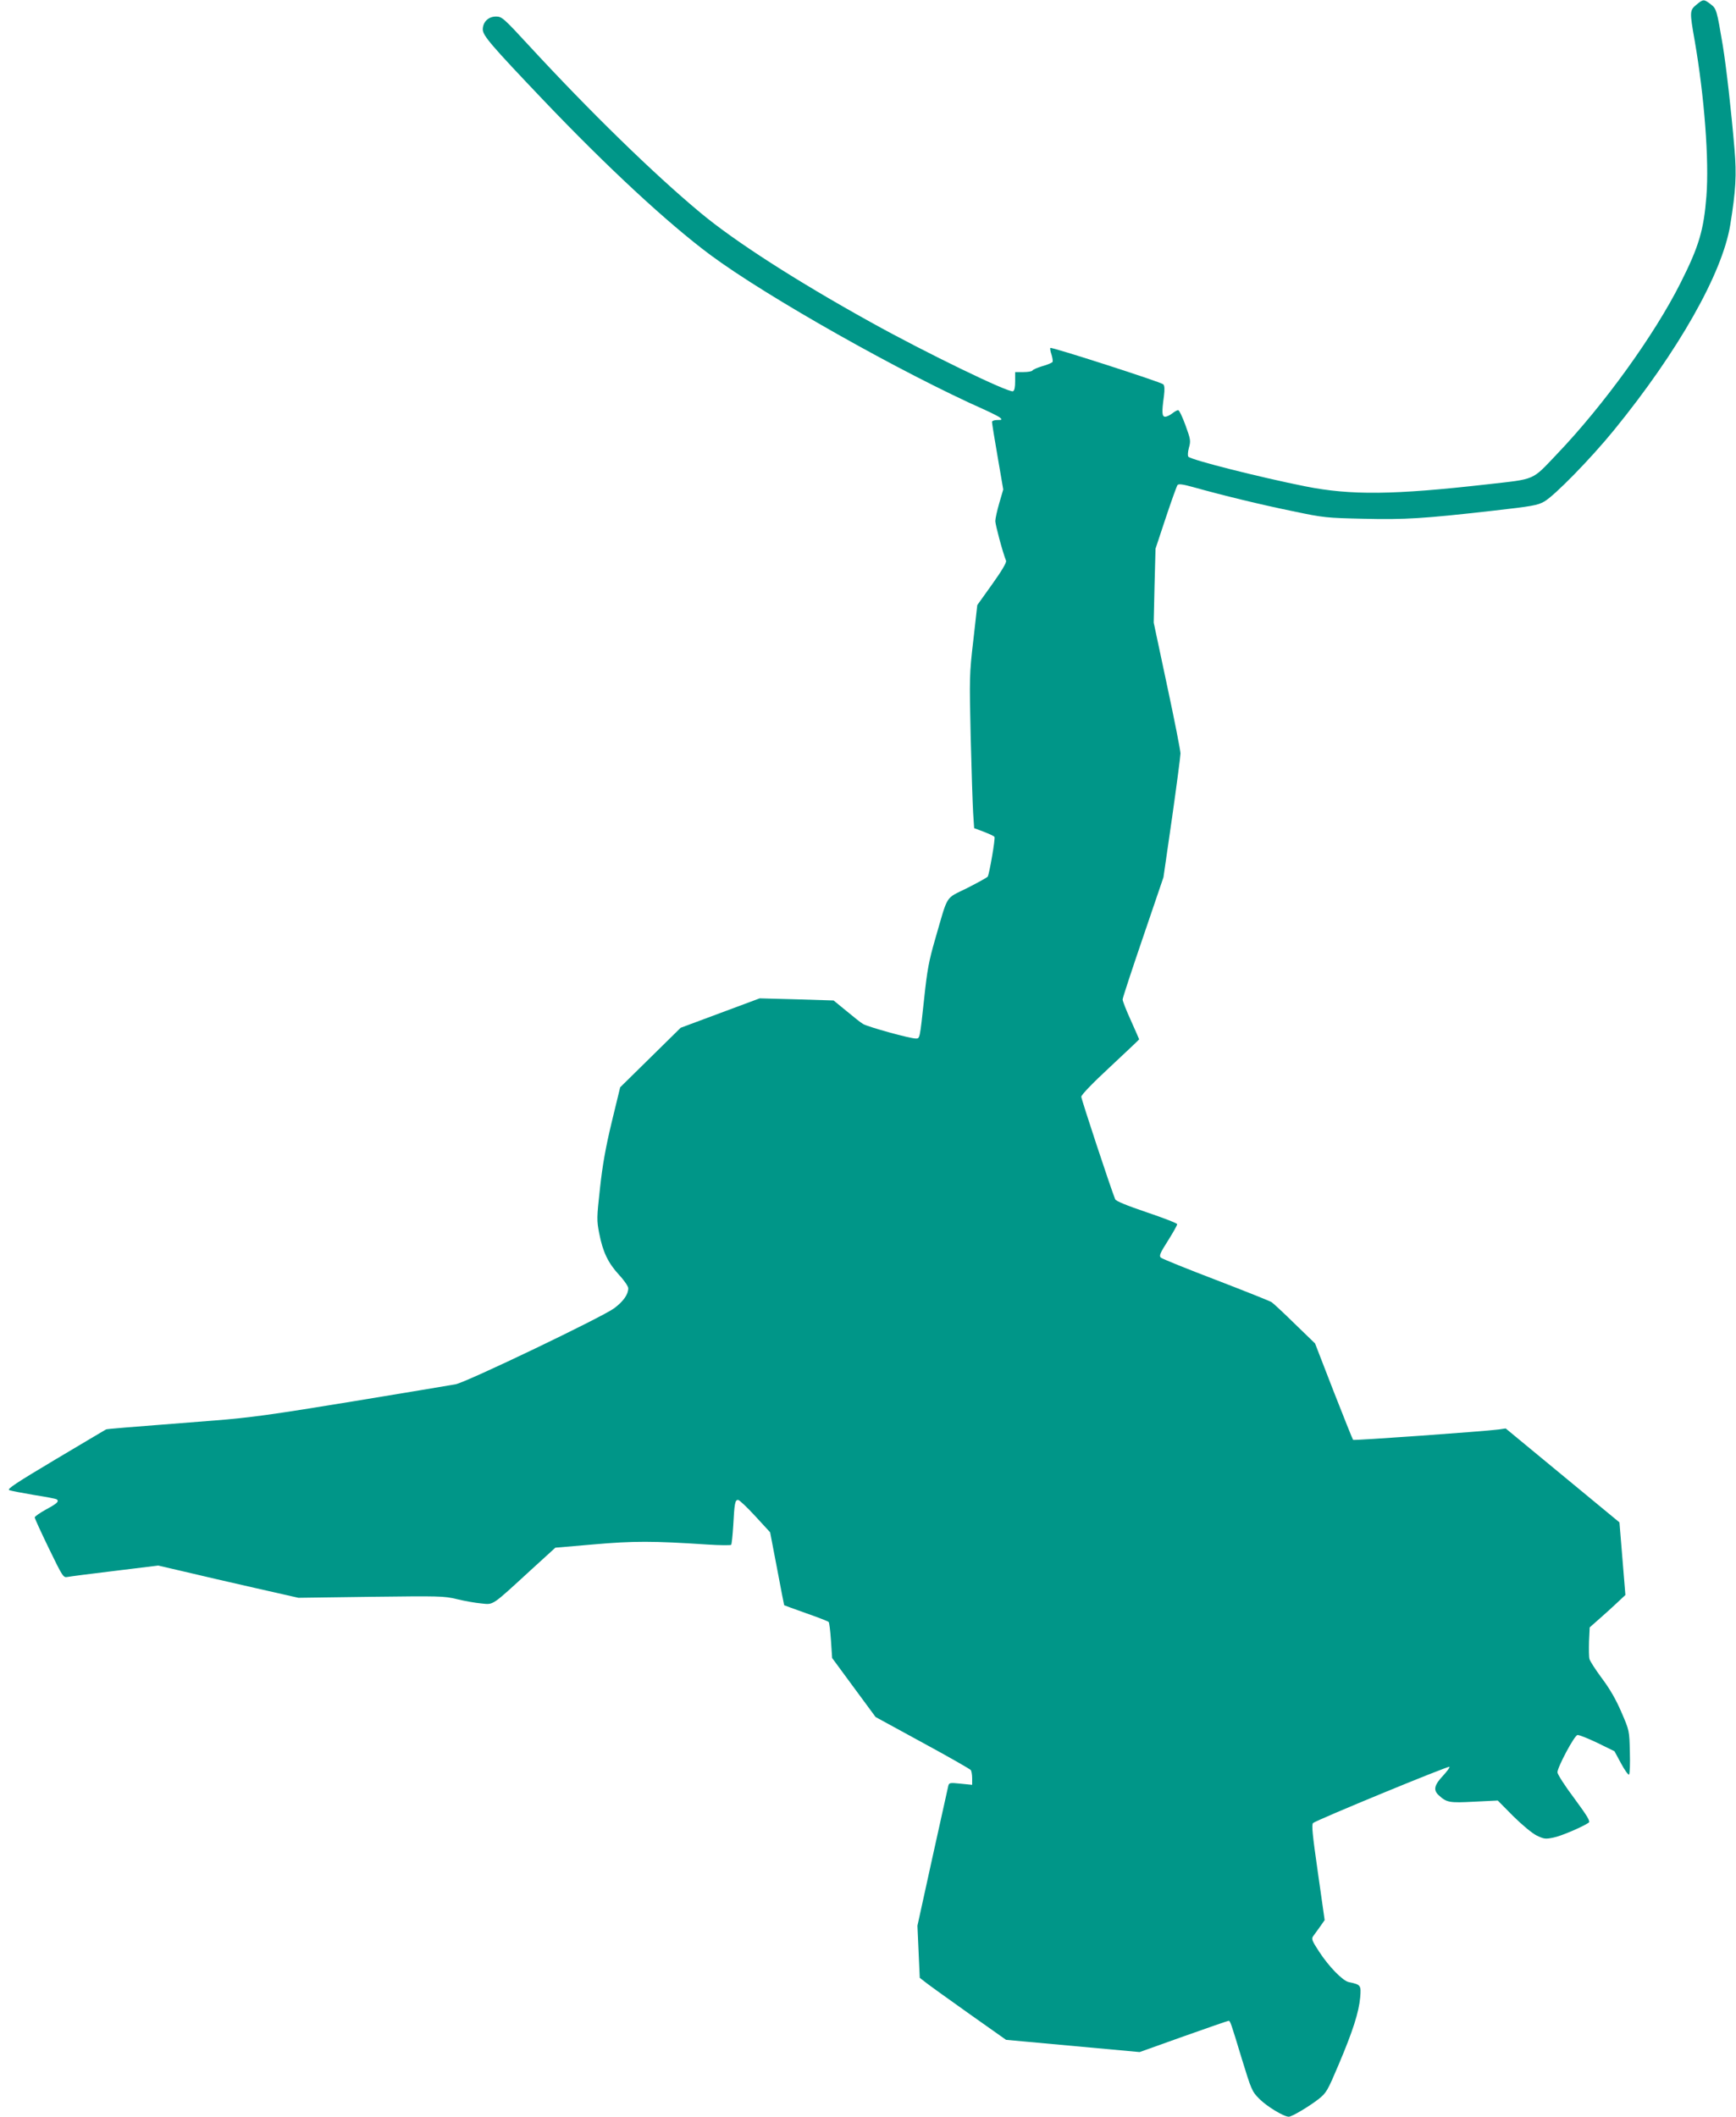 <?xml version="1.0" standalone="no"?>
<!DOCTYPE svg PUBLIC "-//W3C//DTD SVG 20010904//EN"
 "http://www.w3.org/TR/2001/REC-SVG-20010904/DTD/svg10.dtd">
<svg version="1.0" xmlns="http://www.w3.org/2000/svg"
 width="1050pt" height="1280pt" viewBox="0 0 1050 1280"
 preserveAspectRatio="xMidYMid meet">
<g transform="translate(0,1280) scale(0.1,-0.1)"
fill="#009688" stroke="none">
<path d="M10260 12771 c-40 -33 -41 -41 -10 -216 59 -340 88 -725 71 -942 -16
-204 -45 -303 -156 -523 -158 -315 -465 -740 -747 -1035 -156 -164 -125 -150
-424 -184 -564 -64 -823 -67 -1099 -12 -280 56 -687 159 -707 179 -5 5 -4 28
3 54 12 42 10 52 -21 137 -18 50 -38 91 -44 91 -6 0 -22 -9 -36 -20 -14 -11
-33 -20 -42 -20 -20 0 -22 24 -8 125 5 41 4 63 -4 71 -14 14 -676 227 -683
220 -3 -2 0 -21 7 -40 6 -20 9 -40 6 -45 -4 -5 -31 -17 -61 -25 -30 -9 -57
-21 -60 -26 -3 -6 -28 -10 -56 -10 l-49 0 0 -55 c0 -37 -4 -57 -13 -61 -27
-10 -532 235 -861 418 -451 250 -821 488 -1029 661 -286 238 -670 613 -1041
1015 -150 163 -161 172 -196 172 -46 0 -80 -33 -80 -78 0 -37 51 -96 366 -427
388 -407 754 -746 1011 -937 341 -253 1160 -715 1663 -938 41 -19 82 -39 90
-47 12 -11 10 -13 -18 -13 -19 0 -32 -5 -32 -12 0 -7 15 -102 34 -210 l34
-198 -24 -82 c-13 -45 -24 -94 -24 -109 0 -22 44 -187 65 -240 4 -10 -26 -61
-84 -142 l-90 -126 -24 -213 c-24 -206 -24 -225 -16 -583 5 -203 12 -411 15
-462 l6 -91 59 -22 c33 -13 62 -26 64 -31 6 -9 -31 -224 -41 -240 -3 -5 -59
-36 -124 -69 -136 -68 -113 -31 -194 -310 -38 -131 -48 -186 -66 -355 -27
-250 -26 -245 -51 -245 -36 0 -292 71 -319 88 -14 8 -59 44 -101 79 l-77 63
-224 7 -223 6 -239 -89 -239 -89 -183 -180 -183 -180 -51 -210 c-37 -154 -56
-261 -71 -400 -20 -180 -20 -194 -5 -272 22 -114 54 -180 120 -252 31 -33 56
-70 56 -81 0 -37 -29 -79 -85 -121 -71 -53 -892 -447 -960 -460 -27 -5 -309
-52 -625 -104 -481 -79 -618 -98 -835 -115 -555 -43 -649 -51 -654 -54 -3 -2
-141 -83 -305 -181 -238 -142 -296 -180 -280 -186 10 -4 77 -17 148 -29 71
-11 133 -23 138 -26 18 -12 5 -25 -62 -61 -38 -21 -70 -43 -70 -49 0 -6 39
-91 86 -188 83 -171 87 -177 112 -172 15 3 145 20 288 37 l261 32 159 -37 c88
-21 278 -65 424 -98 l265 -60 438 6 c413 5 442 5 520 -14 45 -11 111 -23 147
-26 77 -8 60 -19 302 203 l147 134 233 20 c239 21 358 21 688 -1 74 -5 138 -5
142 -2 4 4 9 57 13 117 7 134 11 155 29 155 8 0 54 -44 104 -98 l90 -98 42
-219 c23 -121 42 -221 43 -222 2 -1 61 -23 132 -48 72 -25 133 -49 137 -53 4
-4 10 -54 14 -112 l7 -106 131 -178 132 -179 284 -155 c157 -85 288 -160 292
-166 4 -6 8 -28 8 -50 l0 -39 -70 7 c-67 7 -70 6 -75 -16 -3 -13 -46 -207 -96
-433 l-90 -410 7 -158 7 -157 36 -28 c20 -16 137 -100 261 -188 l225 -159 404
-37 404 -37 266 95 c146 52 268 94 272 94 10 0 14 -12 80 -230 58 -188 61
-197 106 -242 44 -45 148 -108 178 -108 19 0 123 62 182 108 46 37 53 50 120
208 86 203 122 316 130 406 6 73 4 77 -69 92 -37 8 -121 94 -180 185 -42 64
-47 77 -36 92 7 10 26 36 42 58 l28 40 -41 288 c-33 230 -39 290 -29 299 18
17 818 347 825 340 3 -3 -15 -28 -40 -55 -53 -56 -59 -87 -24 -118 47 -43 63
-46 213 -38 l143 7 94 -95 c56 -55 114 -103 142 -117 44 -21 53 -22 101 -12
47 9 176 65 213 90 11 8 -6 37 -87 147 -58 77 -102 146 -102 158 1 32 102 222
121 225 9 2 63 -20 120 -47 l104 -51 40 -74 c22 -41 44 -71 48 -67 5 5 7 67 5
137 -3 129 -3 129 -51 240 -33 77 -70 141 -118 205 -38 51 -72 104 -75 116 -4
12 -4 61 -3 107 l4 85 60 53 c33 29 82 73 108 98 l48 45 -18 220 -18 219 -344
284 -344 284 -41 -6 c-90 -12 -877 -68 -882 -63 -3 3 -56 136 -118 294 l-112
289 -123 119 c-67 66 -130 124 -139 130 -9 7 -161 67 -337 135 -176 67 -326
128 -334 135 -11 11 -5 27 43 102 31 49 56 94 56 100 0 6 -83 38 -184 72 -121
41 -187 68 -191 79 -28 69 -205 605 -205 620 0 11 69 83 175 181 96 90 175
164 175 166 0 2 -23 53 -50 114 -28 61 -50 118 -50 127 0 9 56 179 124 378
l123 361 52 360 c28 198 51 373 51 389 0 16 -36 201 -81 410 l-81 381 5 224 6
223 62 187 c34 102 66 191 71 198 7 8 31 5 96 -13 179 -50 409 -106 600 -145
189 -40 206 -41 428 -46 252 -6 364 1 779 48 239 27 275 33 315 56 62 35 282
260 422 432 388 476 655 947 703 1240 34 209 39 304 26 458 -20 237 -50 498
-71 628 -36 214 -38 223 -74 250 -41 31 -44 31 -86 -4z"/>
</g>
</svg>

